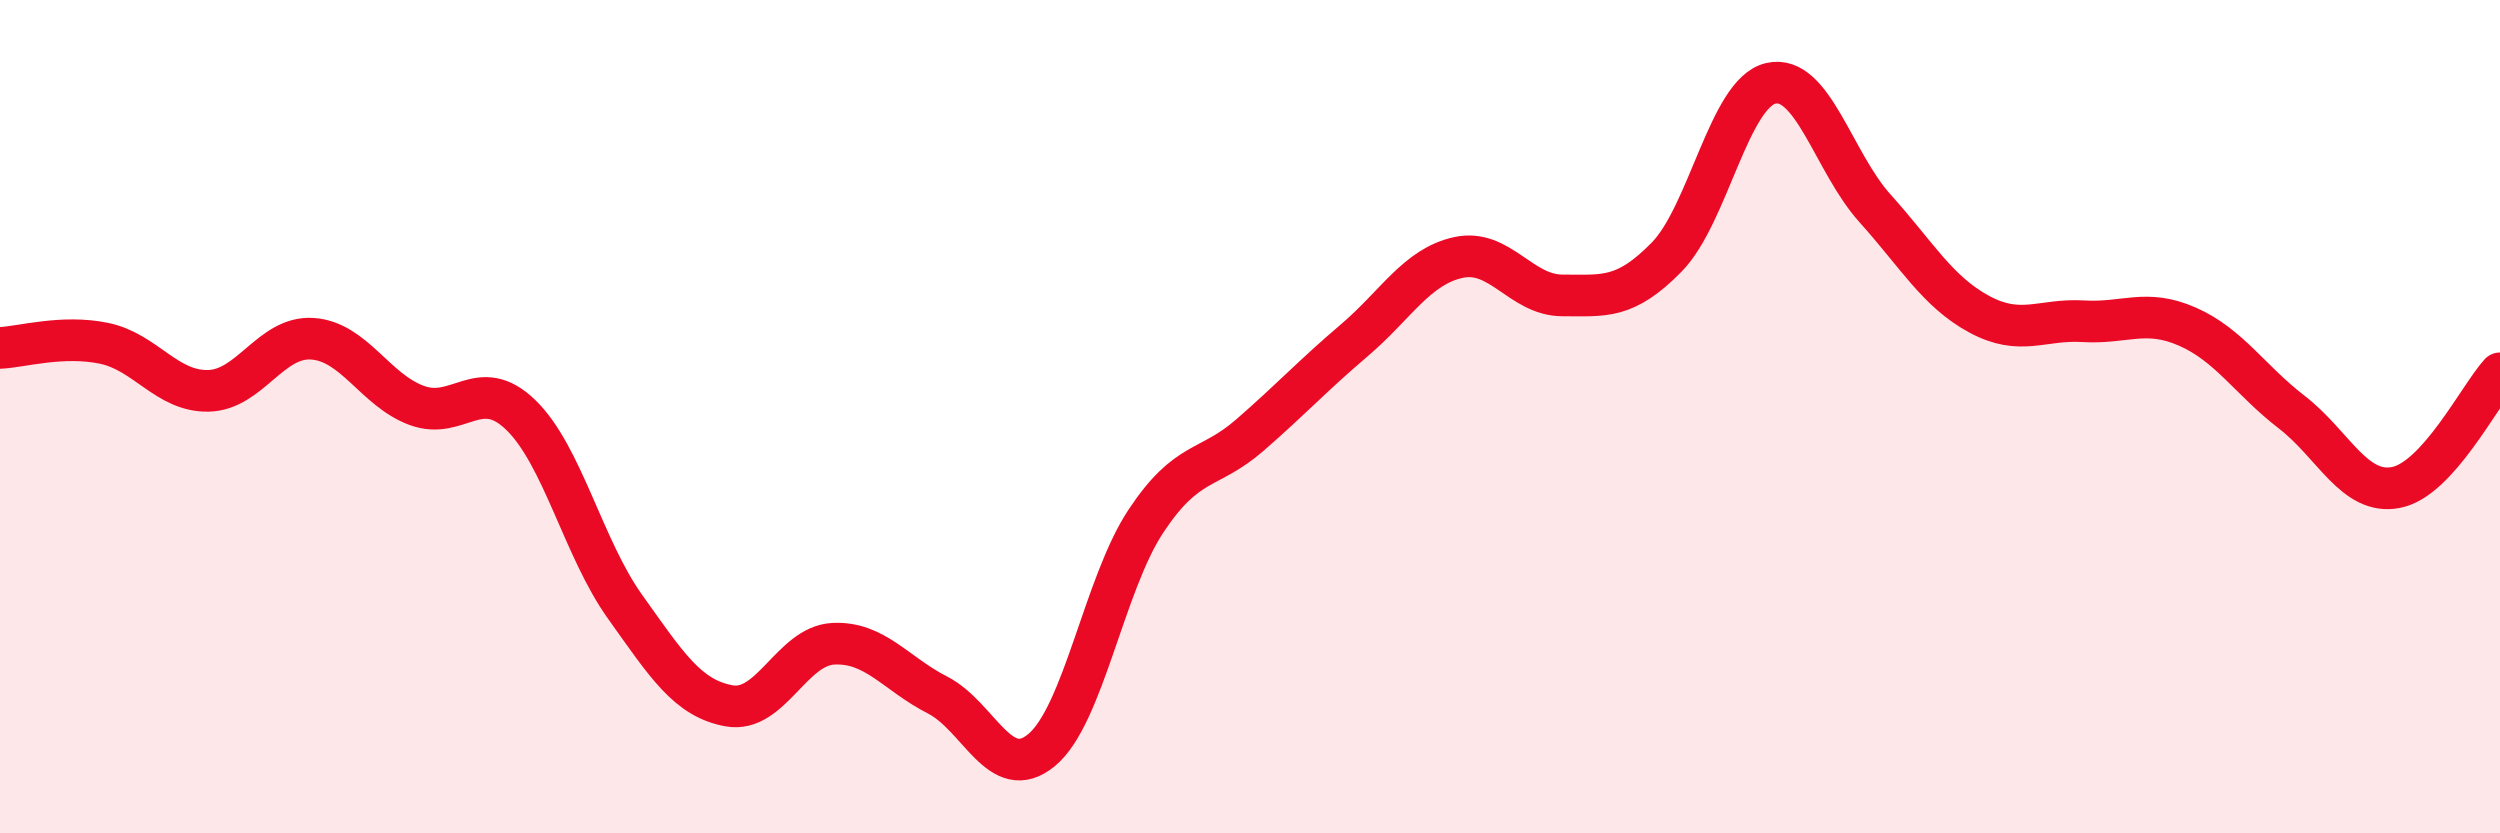 
    <svg width="60" height="20" viewBox="0 0 60 20" xmlns="http://www.w3.org/2000/svg">
      <path
        d="M 0,8.35 C 0.5,8.33 1.5,8.03 2.5,8.24 C 3.5,8.45 4,9.4 5,9.38 C 6,9.36 6.5,8.06 7.5,8.13 C 8.5,8.2 9,9.36 10,9.73 C 11,10.1 11.5,8.99 12.5,9.96 C 13.5,10.93 14,13.16 15,14.56 C 16,15.96 16.5,16.76 17.5,16.94 C 18.5,17.12 19,15.5 20,15.45 C 21,15.4 21.5,16.17 22.5,16.68 C 23.5,17.19 24,18.83 25,18 C 26,17.17 26.5,14.02 27.5,12.51 C 28.5,11 29,11.31 30,10.44 C 31,9.57 31.5,9.02 32.5,8.17 C 33.5,7.32 34,6.4 35,6.18 C 36,5.96 36.5,7.09 37.5,7.09 C 38.5,7.09 39,7.19 40,6.17 C 41,5.15 41.5,2.23 42.5,2 C 43.5,1.77 44,3.89 45,5 C 46,6.11 46.5,7 47.5,7.54 C 48.5,8.08 49,7.65 50,7.71 C 51,7.77 51.5,7.4 52.5,7.84 C 53.5,8.28 54,9.12 55,9.89 C 56,10.66 56.5,11.89 57.5,11.7 C 58.5,11.51 59.5,9.51 60,8.96L60 20L0 20Z"
        fill="#EB0A25"
        opacity="0.1"
        stroke-linecap="round"
        stroke-linejoin="round"
      />
      <path
        d="M 0,8.35 C 0.5,8.33 1.5,8.03 2.5,8.24 C 3.5,8.45 4,9.4 5,9.38 C 6,9.36 6.5,8.06 7.5,8.13 C 8.5,8.2 9,9.36 10,9.73 C 11,10.1 11.5,8.99 12.5,9.96 C 13.5,10.93 14,13.16 15,14.56 C 16,15.96 16.5,16.76 17.5,16.94 C 18.5,17.12 19,15.5 20,15.45 C 21,15.4 21.5,16.17 22.5,16.68 C 23.5,17.19 24,18.83 25,18 C 26,17.17 26.5,14.02 27.5,12.51 C 28.5,11 29,11.31 30,10.44 C 31,9.57 31.5,9.02 32.5,8.17 C 33.5,7.32 34,6.4 35,6.18 C 36,5.96 36.5,7.09 37.5,7.09 C 38.5,7.09 39,7.19 40,6.17 C 41,5.15 41.5,2.23 42.5,2 C 43.5,1.77 44,3.89 45,5 C 46,6.11 46.5,7 47.5,7.54 C 48.5,8.08 49,7.65 50,7.71 C 51,7.77 51.5,7.4 52.5,7.84 C 53.5,8.28 54,9.12 55,9.89 C 56,10.66 56.5,11.89 57.5,11.7 C 58.5,11.51 59.5,9.51 60,8.96"
        stroke="#EB0A25"
        stroke-width="1"
        fill="none"
        stroke-linecap="round"
        stroke-linejoin="round"
      />
    </svg>
  